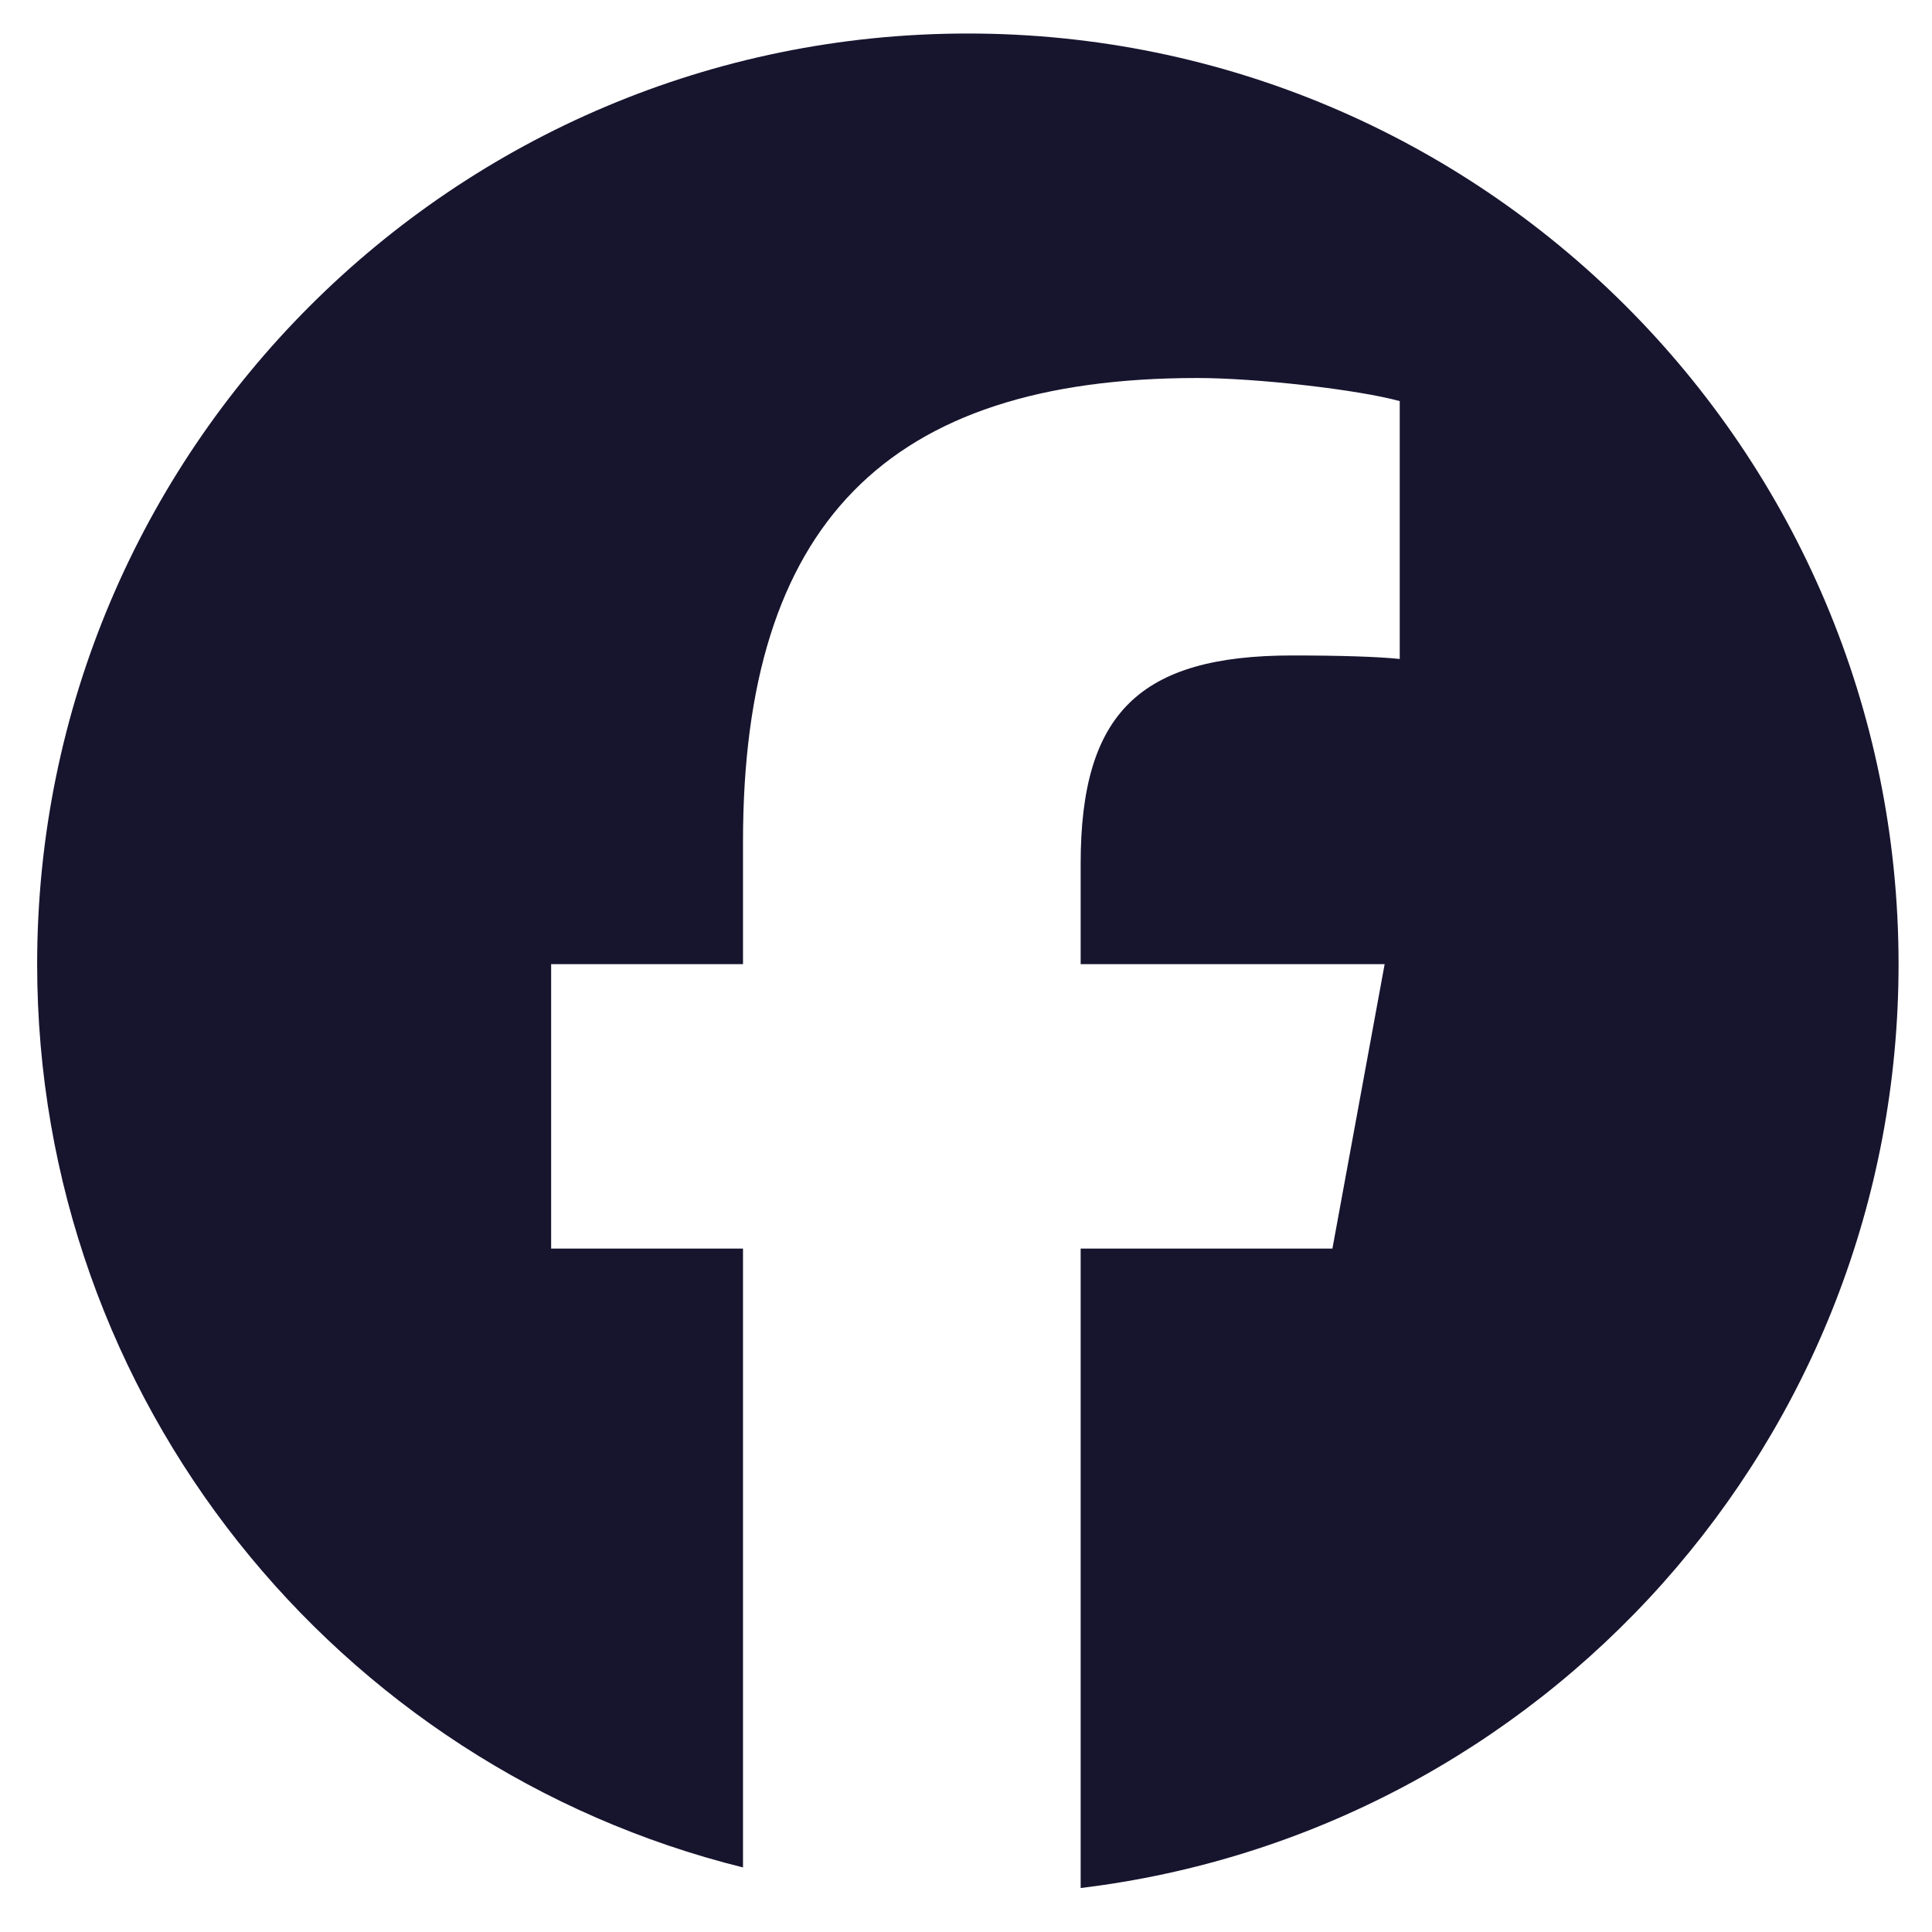 <svg width="26" height="26" viewBox="0 0 26 26" fill="none" xmlns="http://www.w3.org/2000/svg">
<g clip-path="url(#clip0_659_494)">
<path d="M13.025 0.451C6.108 0.451 0.5 6.058 0.5 12.975C0.5 18.849 4.544 23.778 9.999 25.131V16.803H7.417V12.975H9.999V11.326C9.999 7.063 11.928 5.087 16.114 5.087C16.907 5.087 18.276 5.243 18.837 5.398V8.868C18.541 8.837 18.027 8.821 17.39 8.821C15.336 8.821 14.543 9.599 14.543 11.622V12.975H18.634L17.931 16.803H14.543V25.408C20.744 24.659 25.55 19.379 25.55 12.975C25.549 6.058 19.942 0.451 13.025 0.451Z" fill="#17142E"/>
</g>
<defs>
<clipPath id="clip0_659_494">
<rect width="25.049" height="25.049" fill="white" transform="translate(0.5 0.451)"/>
</clipPath>
</defs>
</svg>
